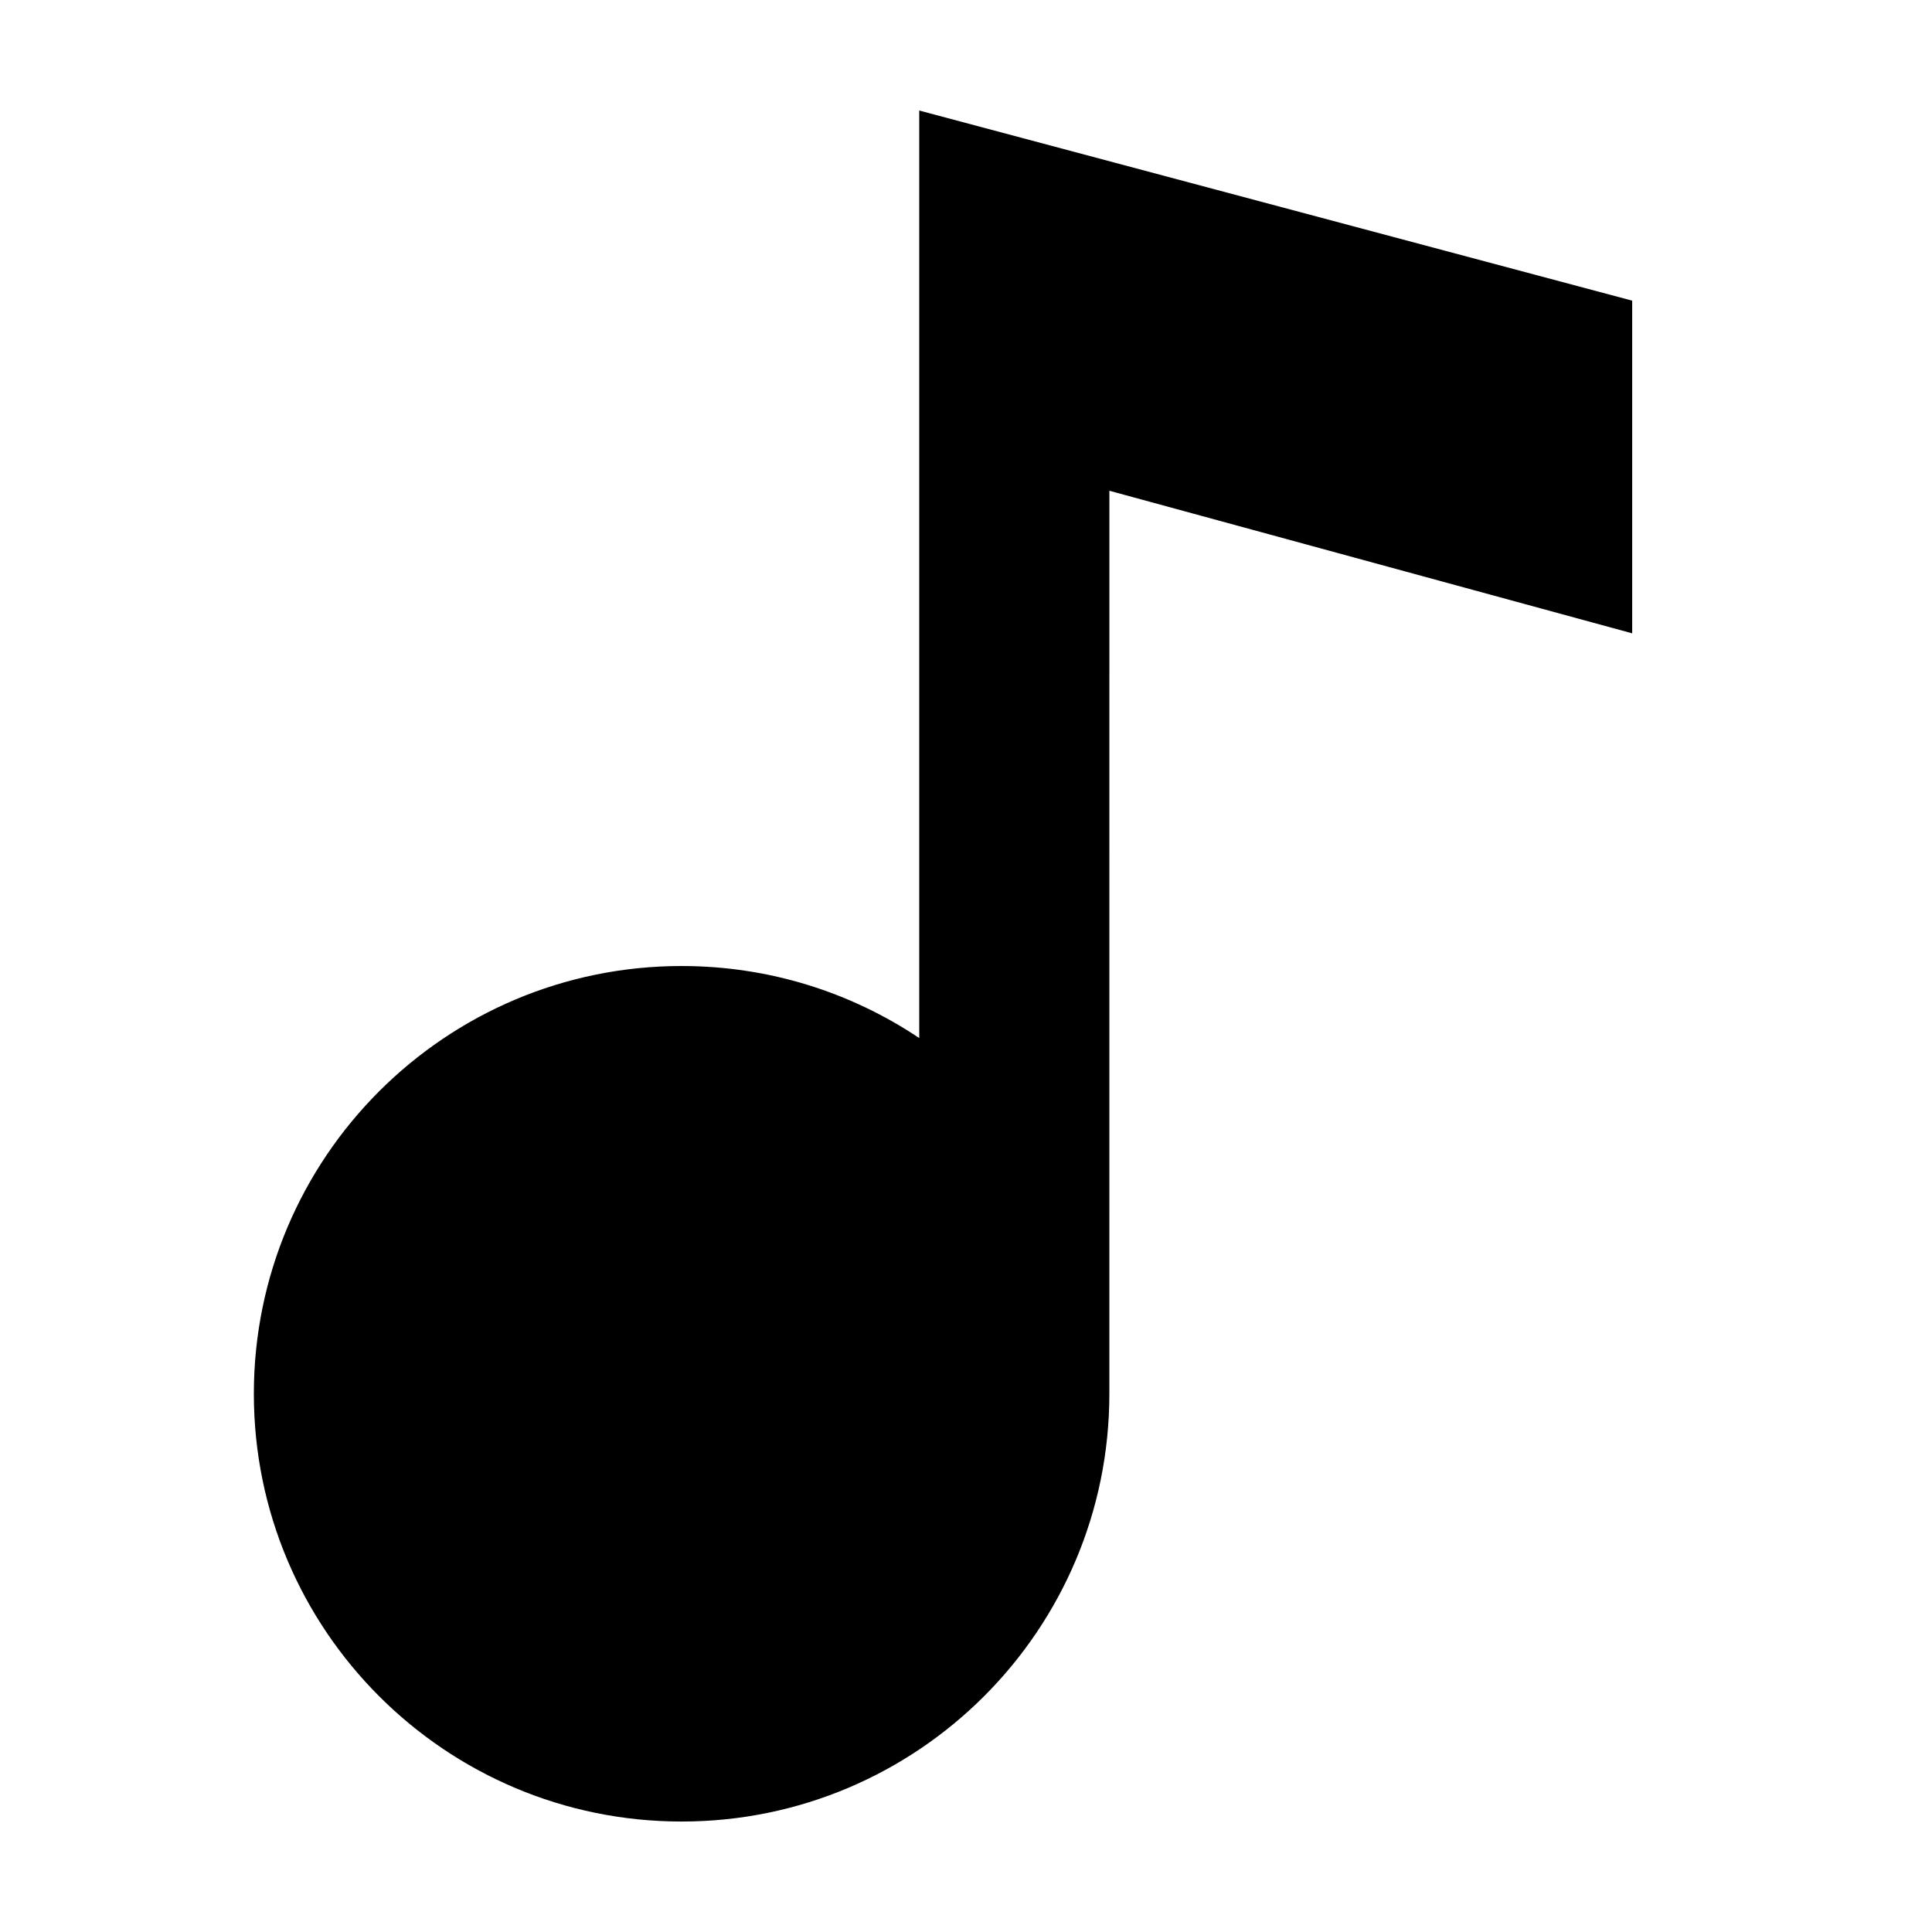 <?xml version="1.0" encoding="UTF-8"?>
<!-- Uploaded to: ICON Repo, www.iconrepo.com, Generator: ICON Repo Mixer Tools -->
<svg fill="#000000" width="800px" height="800px" version="1.1" viewBox="144 144 512 512" xmlns="http://www.w3.org/2000/svg">
 <path d="m387.61 173.29v245.81c-18.012-12.062-39.676-19.094-62.977-19.094-62.602 0-113.36 50.75-113.36 113.36 0 62.602 50.754 113.36 113.36 113.36 62.602 0 113.36-50.754 113.36-113.36l0.004-239.31 138.55 37.785v-88.164z"/>
</svg>